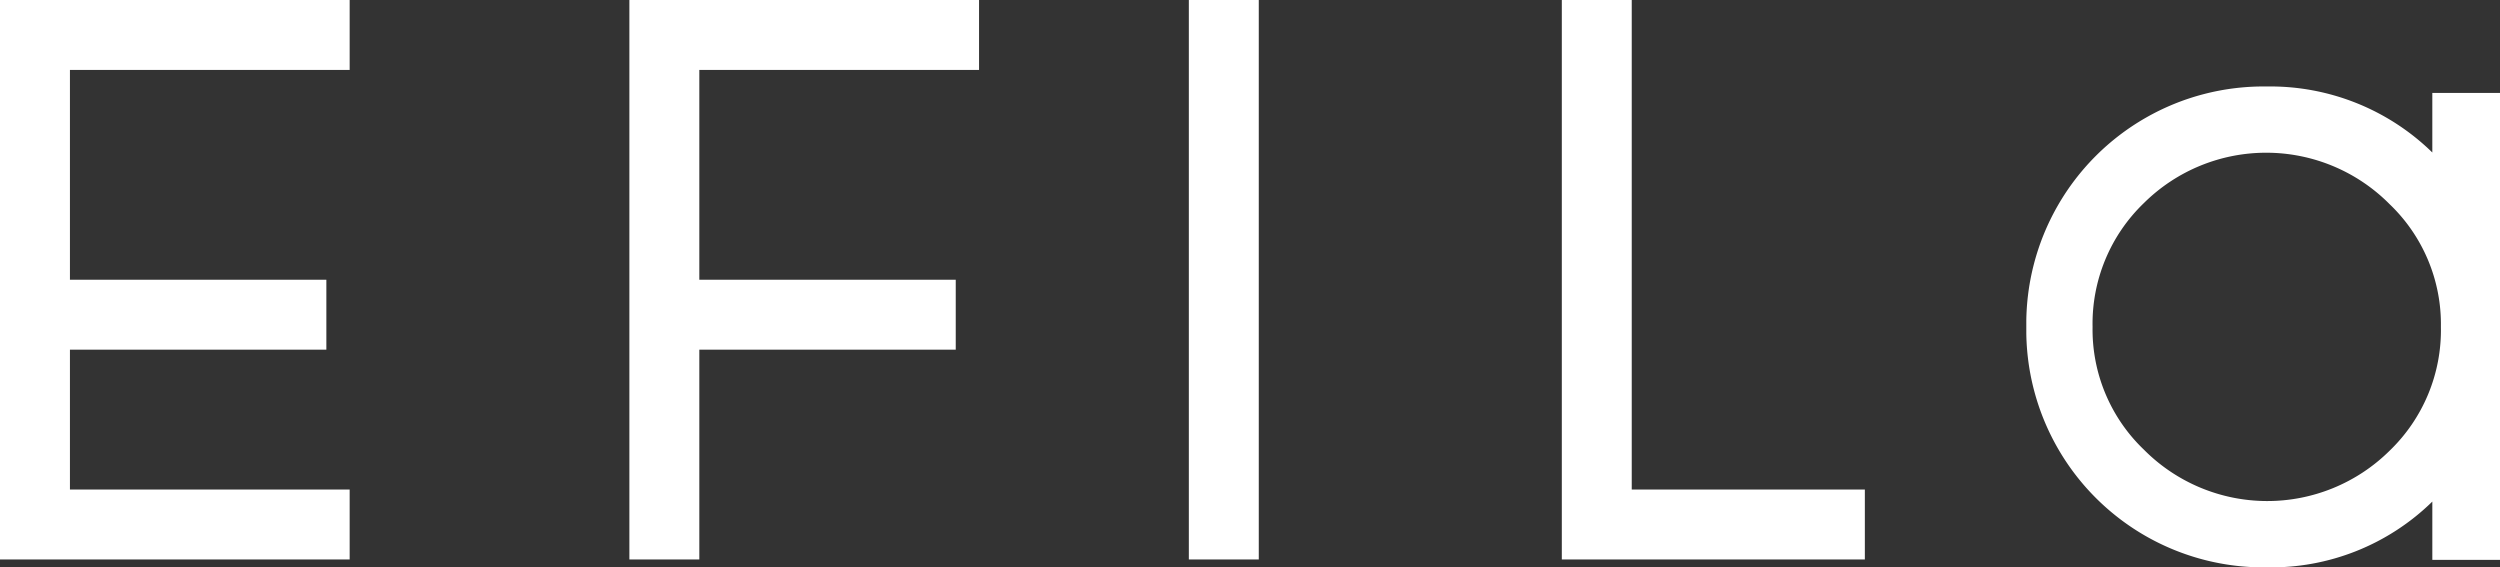 <svg xmlns="http://www.w3.org/2000/svg" xmlns:xlink="http://www.w3.org/1999/xlink" width="198.5" height="45.048" viewBox="0 0 198.5 45.048">
  <rect x="0" y="0" width="198.5" height="45.048" fill="#333333" stroke="none"/>
  <defs>
    <clipPath id="clip-path">
      <rect id="長方形_10" data-name="長方形 10" width="198.5" height="45.048" fill="#fff"/>
    </clipPath>
    <clipPath id="clip-path-3">
      <rect id="長方形_4" data-name="長方形 4" width="5.553" height="44.421" fill="#fff"/>
    </clipPath>
    <clipPath id="clip-path-4">
      <rect id="長方形_5" data-name="長方形 5" width="27.763" height="44.421" fill="#fff"/>
    </clipPath>
    <clipPath id="clip-path-6">
      <rect id="長方形_7" data-name="長方形 7" width="24.061" height="44.421" fill="#fff"/>
    </clipPath>
    <clipPath id="clip-path-7">
      <rect id="長方形_8" data-name="長方形 8" width="37.611" height="38.183" fill="#fff"/>
    </clipPath>
  </defs>
  <g id="Logotype" transform="translate(0)" style="isolation: isolate">
    <g id="グループ_18" data-name="グループ 18" transform="translate(0)" clip-path="url(#clip-path)">
      <g id="グループ_17" data-name="グループ 17" transform="translate(0 0)">
        <g id="グループ_16" data-name="グループ 16" clip-path="url(#clip-path)">
          <g id="グループ_3" data-name="グループ 3" transform="translate(94.394 0)" style="mix-blend-mode: multiply;isolation: isolate">
            <g id="グループ_2" data-name="グループ 2" transform="translate(0 0)">
              <g id="グループ_1" data-name="グループ 1" clip-path="url(#clip-path-3)">
                <rect id="長方形_3" data-name="長方形 3" width="5.553" height="44.42" transform="translate(0 0)" fill="#fff"/>
              </g>
            </g>
          </g>
          <g id="グループ_6" data-name="グループ 6" transform="translate(49.973 0)" style="mix-blend-mode: multiply;isolation: isolate">
            <g id="グループ_5" data-name="グループ 5" transform="translate(0 0)">
              <g id="グループ_4" data-name="グループ 4" clip-path="url(#clip-path-4)">
                <path id="パス_1" data-name="パス 1" d="M125.729,5.552V0H97.965V44.421h5.553V27.762h20.36V22.21h-20.36V5.552Z" transform="translate(-97.965 0)" fill="#fff"/>
              </g>
            </g>
          </g>
          <g id="グループ_9" data-name="グループ 9" transform="translate(0 0)" style="mix-blend-mode: multiply;isolation: isolate">
            <g id="グループ_8" data-name="グループ 8" transform="translate(0 0)">
              <g id="グループ_7" data-name="グループ 7" clip-path="url(#clip-path-4)">
                <path id="パス_2" data-name="パス 2" d="M27.763,5.552V0H0V44.421H27.763V38.868H5.553V27.762H25.913V22.21H5.553V5.552Z" transform="translate(0 0)" fill="#fff"/>
              </g>
            </g>
          </g>
          <g id="グループ_12" data-name="グループ 12" transform="translate(124.008 0)" style="mix-blend-mode: multiply;isolation: isolate">
            <g id="グループ_11" data-name="グループ 11" transform="translate(0 0)">
              <g id="グループ_10" data-name="グループ 10" clip-path="url(#clip-path-6)">
                <path id="パス_3" data-name="パス 3" d="M248.652,38.868V0H243.1V44.421h24.061V38.868Z" transform="translate(-243.1 0)" fill="#fff"/>
              </g>
            </g>
          </g>
          <g id="グループ_15" data-name="グループ 15" transform="translate(160.889 6.865)" style="mix-blend-mode: multiply;isolation: isolate">
            <g id="グループ_14" data-name="グループ 14">
              <g id="グループ_13" data-name="グループ 13" clip-path="url(#clip-path-7)">
                <path id="パス_4" data-name="パス 4" d="M347.637,13.969V18.7a18.4,18.4,0,0,0-13.147-5.241A18.838,18.838,0,0,0,315.4,32.549,18.839,18.839,0,0,0,334.491,51.64a18.3,18.3,0,0,0,13.147-5.223v4.626h5.373V13.969Zm.682,18.58a13.291,13.291,0,0,1-4.079,9.835h0a13.8,13.8,0,0,1-19.5-.086,13.191,13.191,0,0,1-4.079-9.75,13.29,13.29,0,0,1,4.079-9.836,13.793,13.793,0,0,1,19.5.086,13.189,13.189,0,0,1,4.079,9.75" transform="translate(-315.4 -13.457)" fill="#fff"/>
              </g>
            </g>
          </g>
        </g>
      </g>
    </g>
  </g>
</svg>

